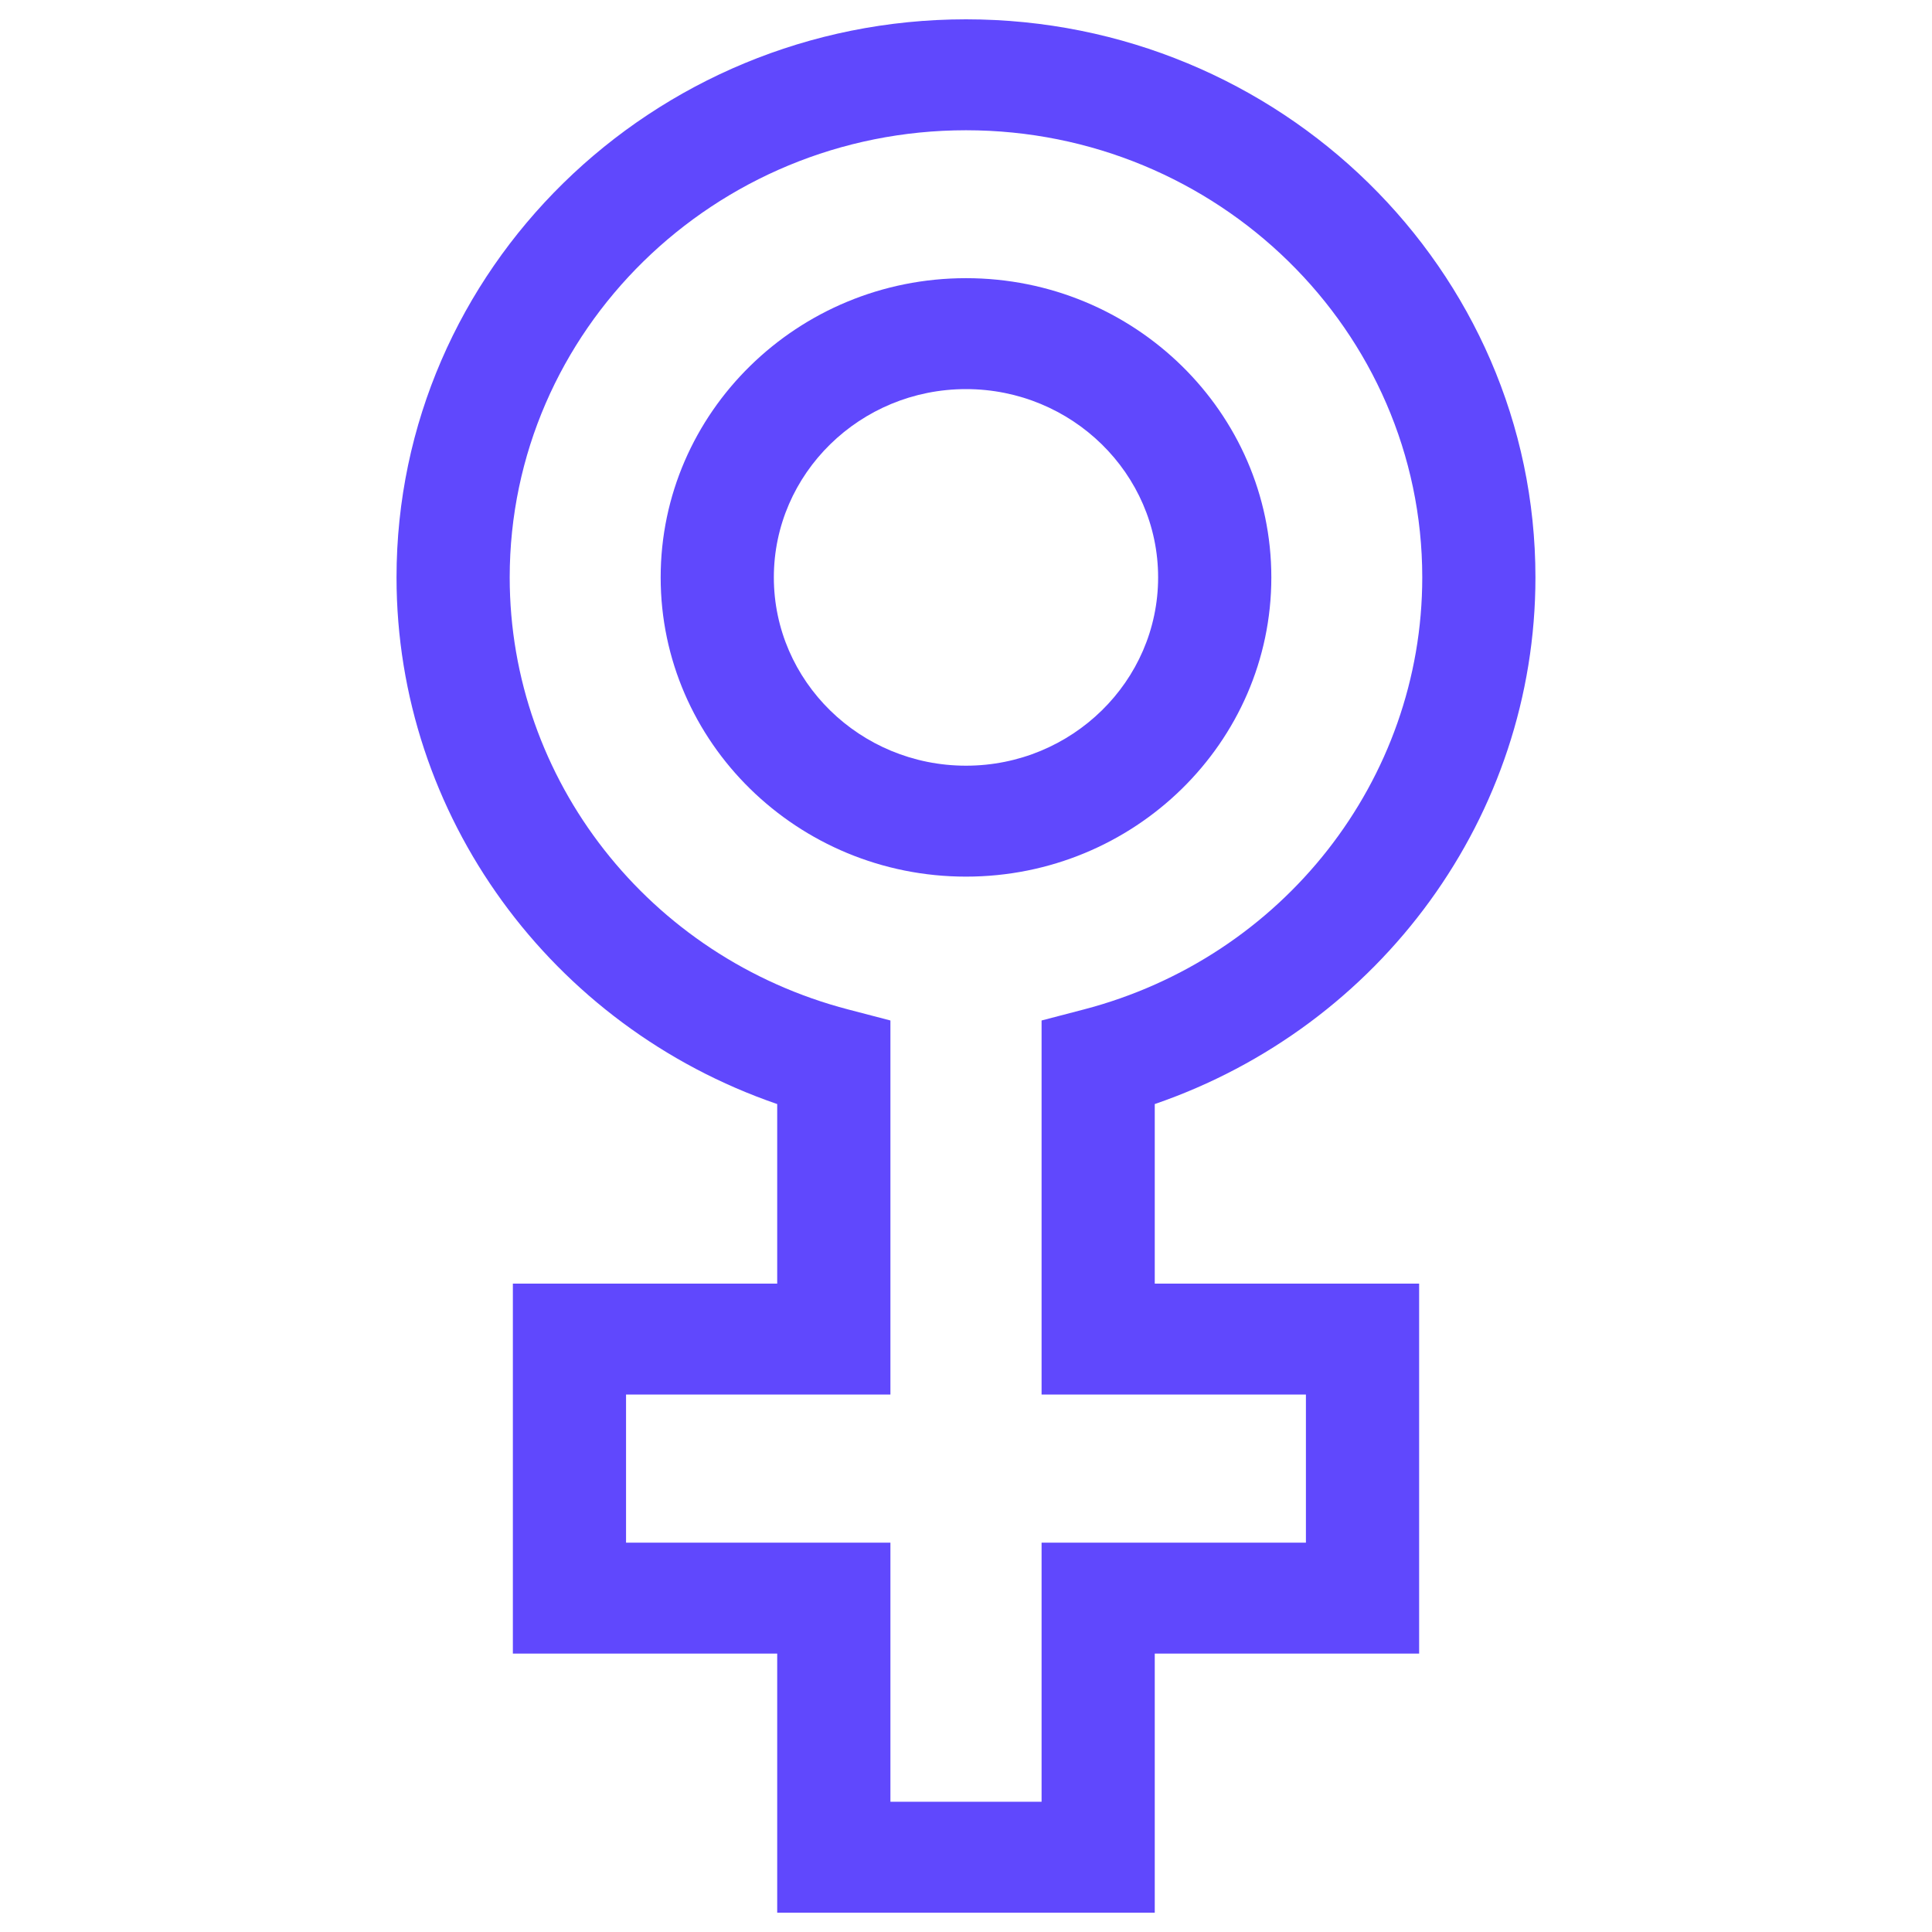 <svg width="48" height="48" viewBox="0 0 50 49" fill="none" xmlns="http://www.w3.org/2000/svg">
<path d="M29.885 49H20.114V42.295H13.273V32.72H20.114V28.073C14.259 26.061 10.262 20.607 10.262 14.443C10.262 6.479 16.873 0 25 0C33.126 0 39.737 6.479 39.737 14.443C39.737 20.607 35.74 26.061 29.885 28.073V32.72H36.727V42.295H29.885V49ZM23.044 46.129H26.956V39.424H33.797V35.591H26.956V25.91L28.044 25.626C33.204 24.281 36.808 19.683 36.808 14.443C36.808 8.062 31.511 2.871 25 2.871C18.489 2.871 13.191 8.062 13.191 14.443C13.191 19.683 16.795 24.281 21.956 25.626L23.044 25.91V35.591H16.202V39.424H23.044V46.129Z" fill="#6048FD"/>
<path d="M25 22.187C20.642 22.187 17.098 18.713 17.098 14.443C17.098 10.173 20.642 6.699 25 6.699C29.357 6.699 32.902 10.173 32.902 14.443C32.902 18.713 29.357 22.187 25 22.187ZM25 9.57C22.258 9.57 20.027 11.756 20.027 14.443C20.027 17.13 22.258 19.316 25 19.316C27.741 19.316 29.972 17.13 29.972 14.443C29.972 11.756 27.741 9.57 25 9.57Z" fill="#6048FD"/>
</svg>
